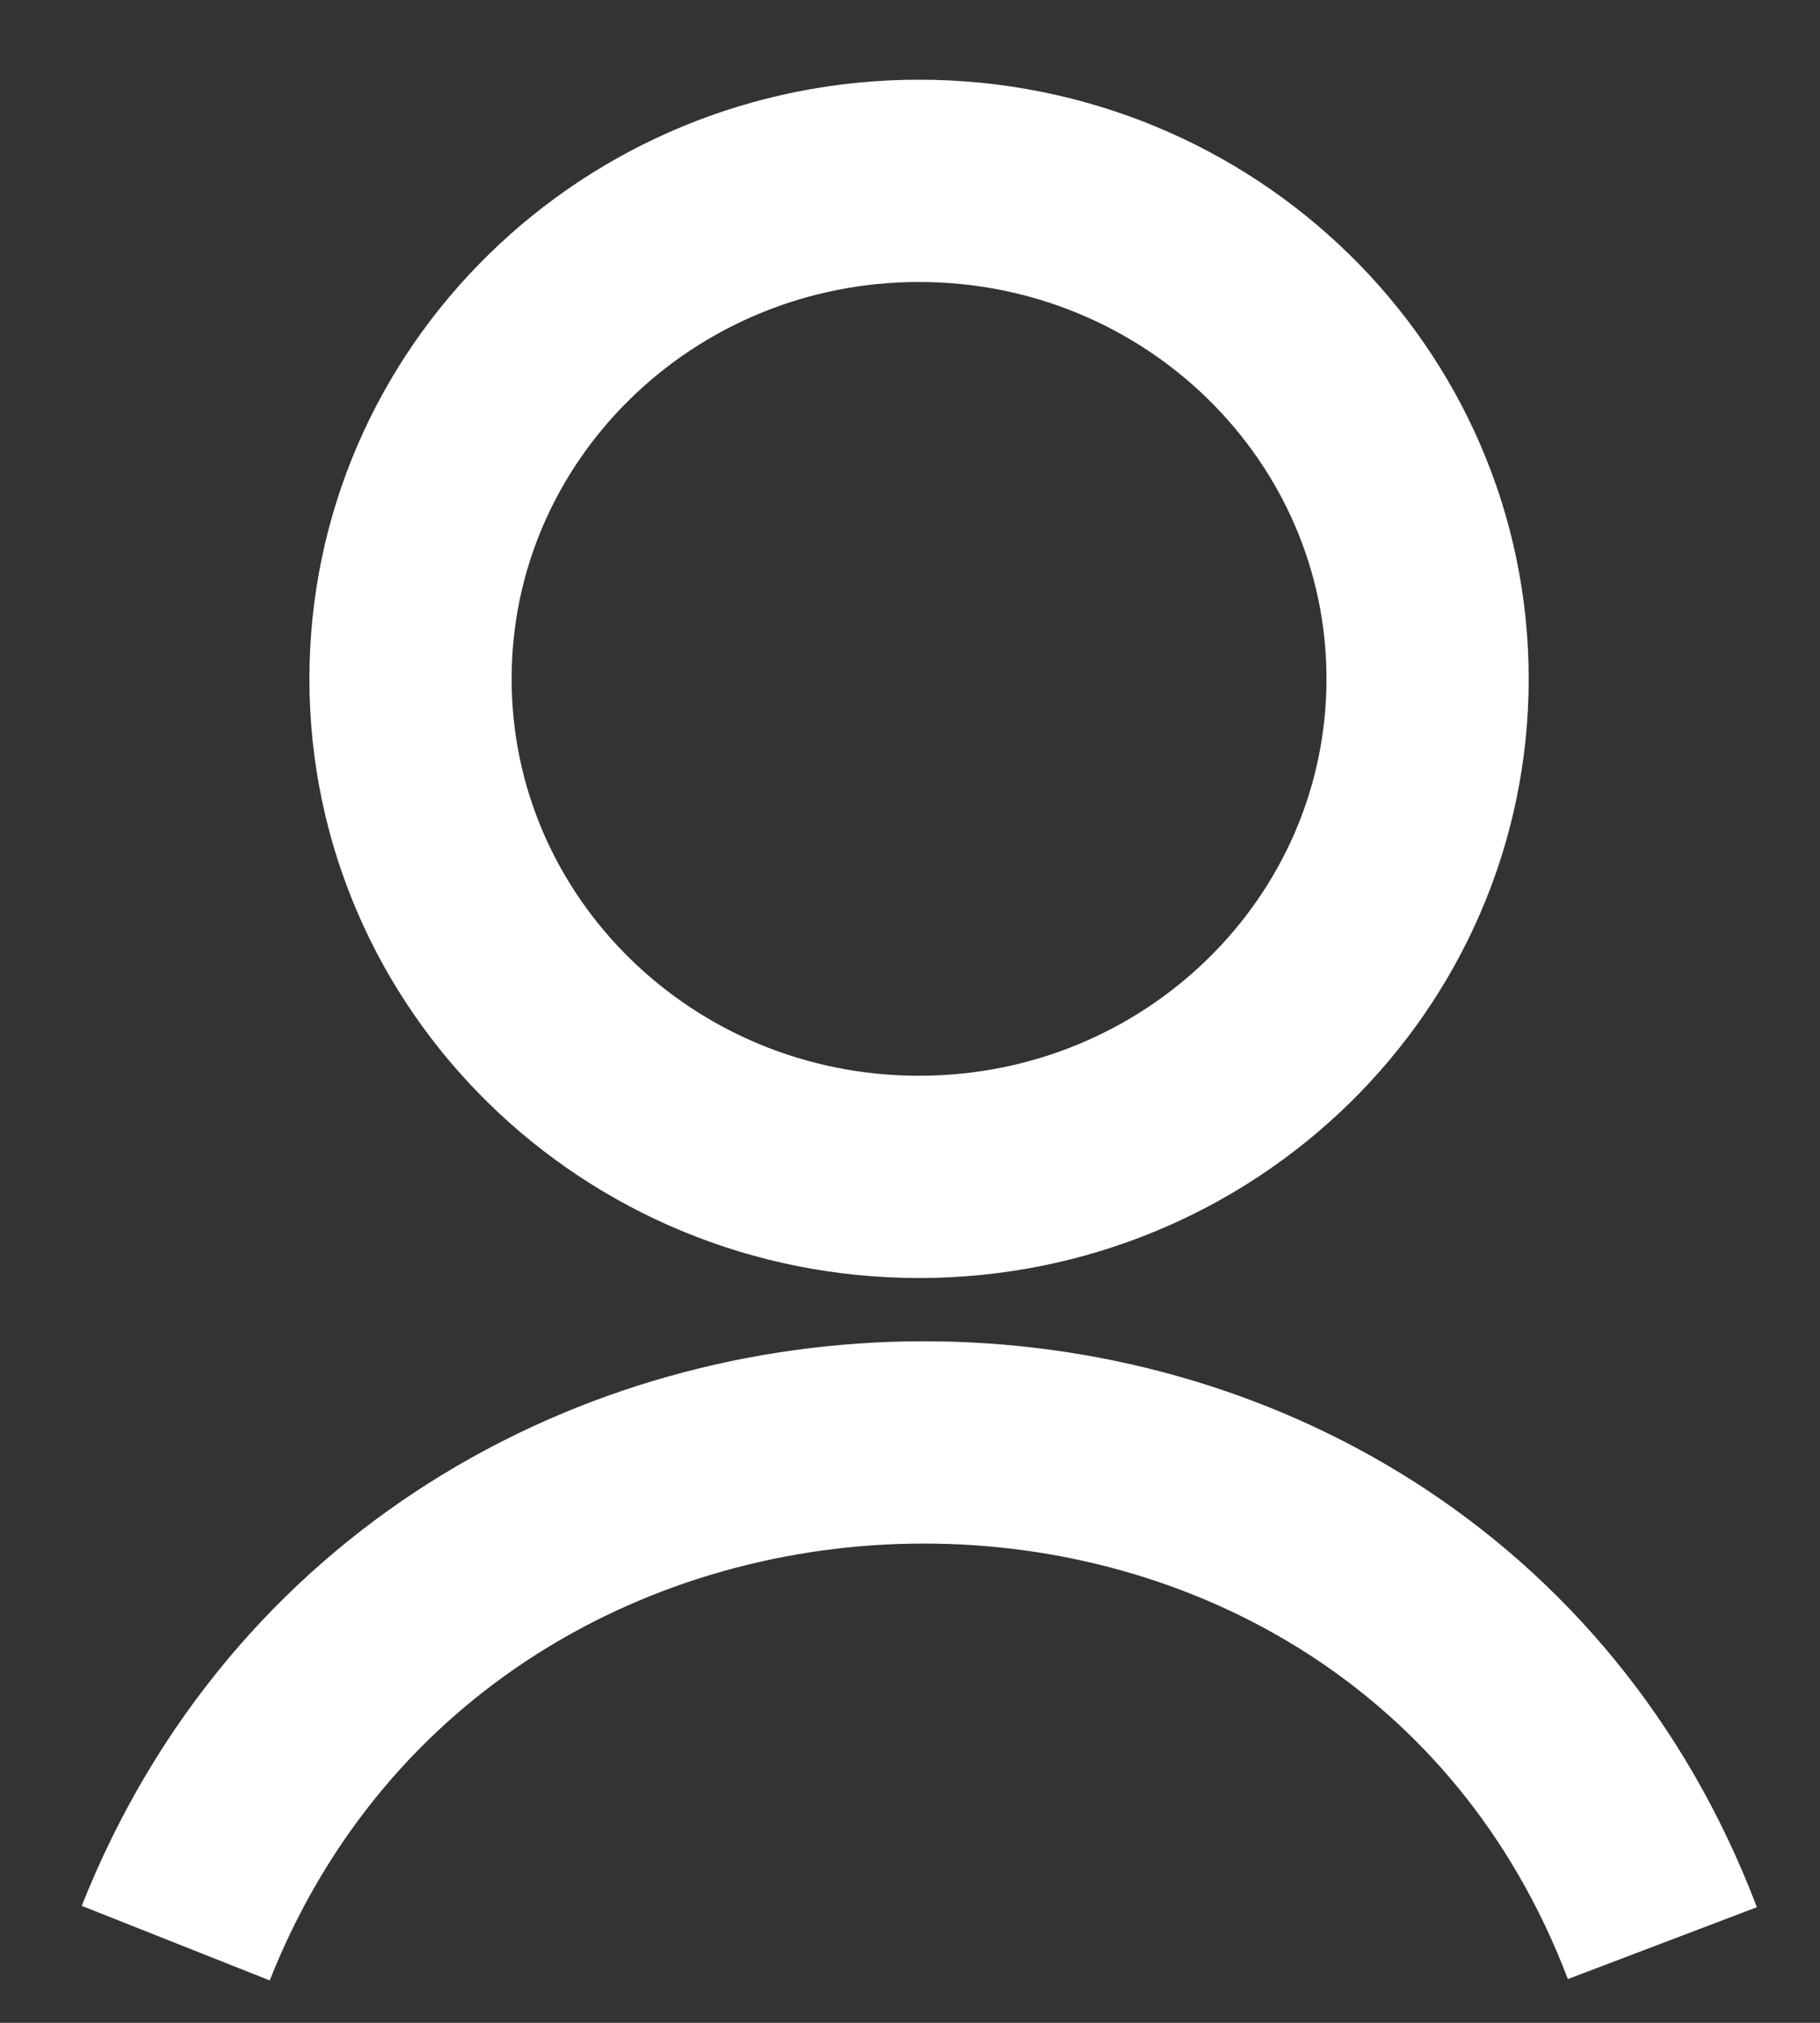 <svg width="18" height="20" viewBox="0 0 18 20" fill="none" xmlns="http://www.w3.org/2000/svg">
<rect x="0" y="0" width="18" height="20" fill="#333333" stroke="none"/>
<path d="M9.089 11.636C11.867 11.636 14.119 9.432 14.119 6.712C14.119 3.993 11.867 1.788 9.089 1.788C6.311 1.788 4.06 3.993 4.06 6.712C4.06 9.432 6.311 11.636 9.089 11.636Z" stroke="white" stroke-width="2"/>
<path d="M1.738 19.212C4.348 12.629 13.926 12.593 16.441 19.212" stroke="white" stroke-width="2"/>
</svg>
